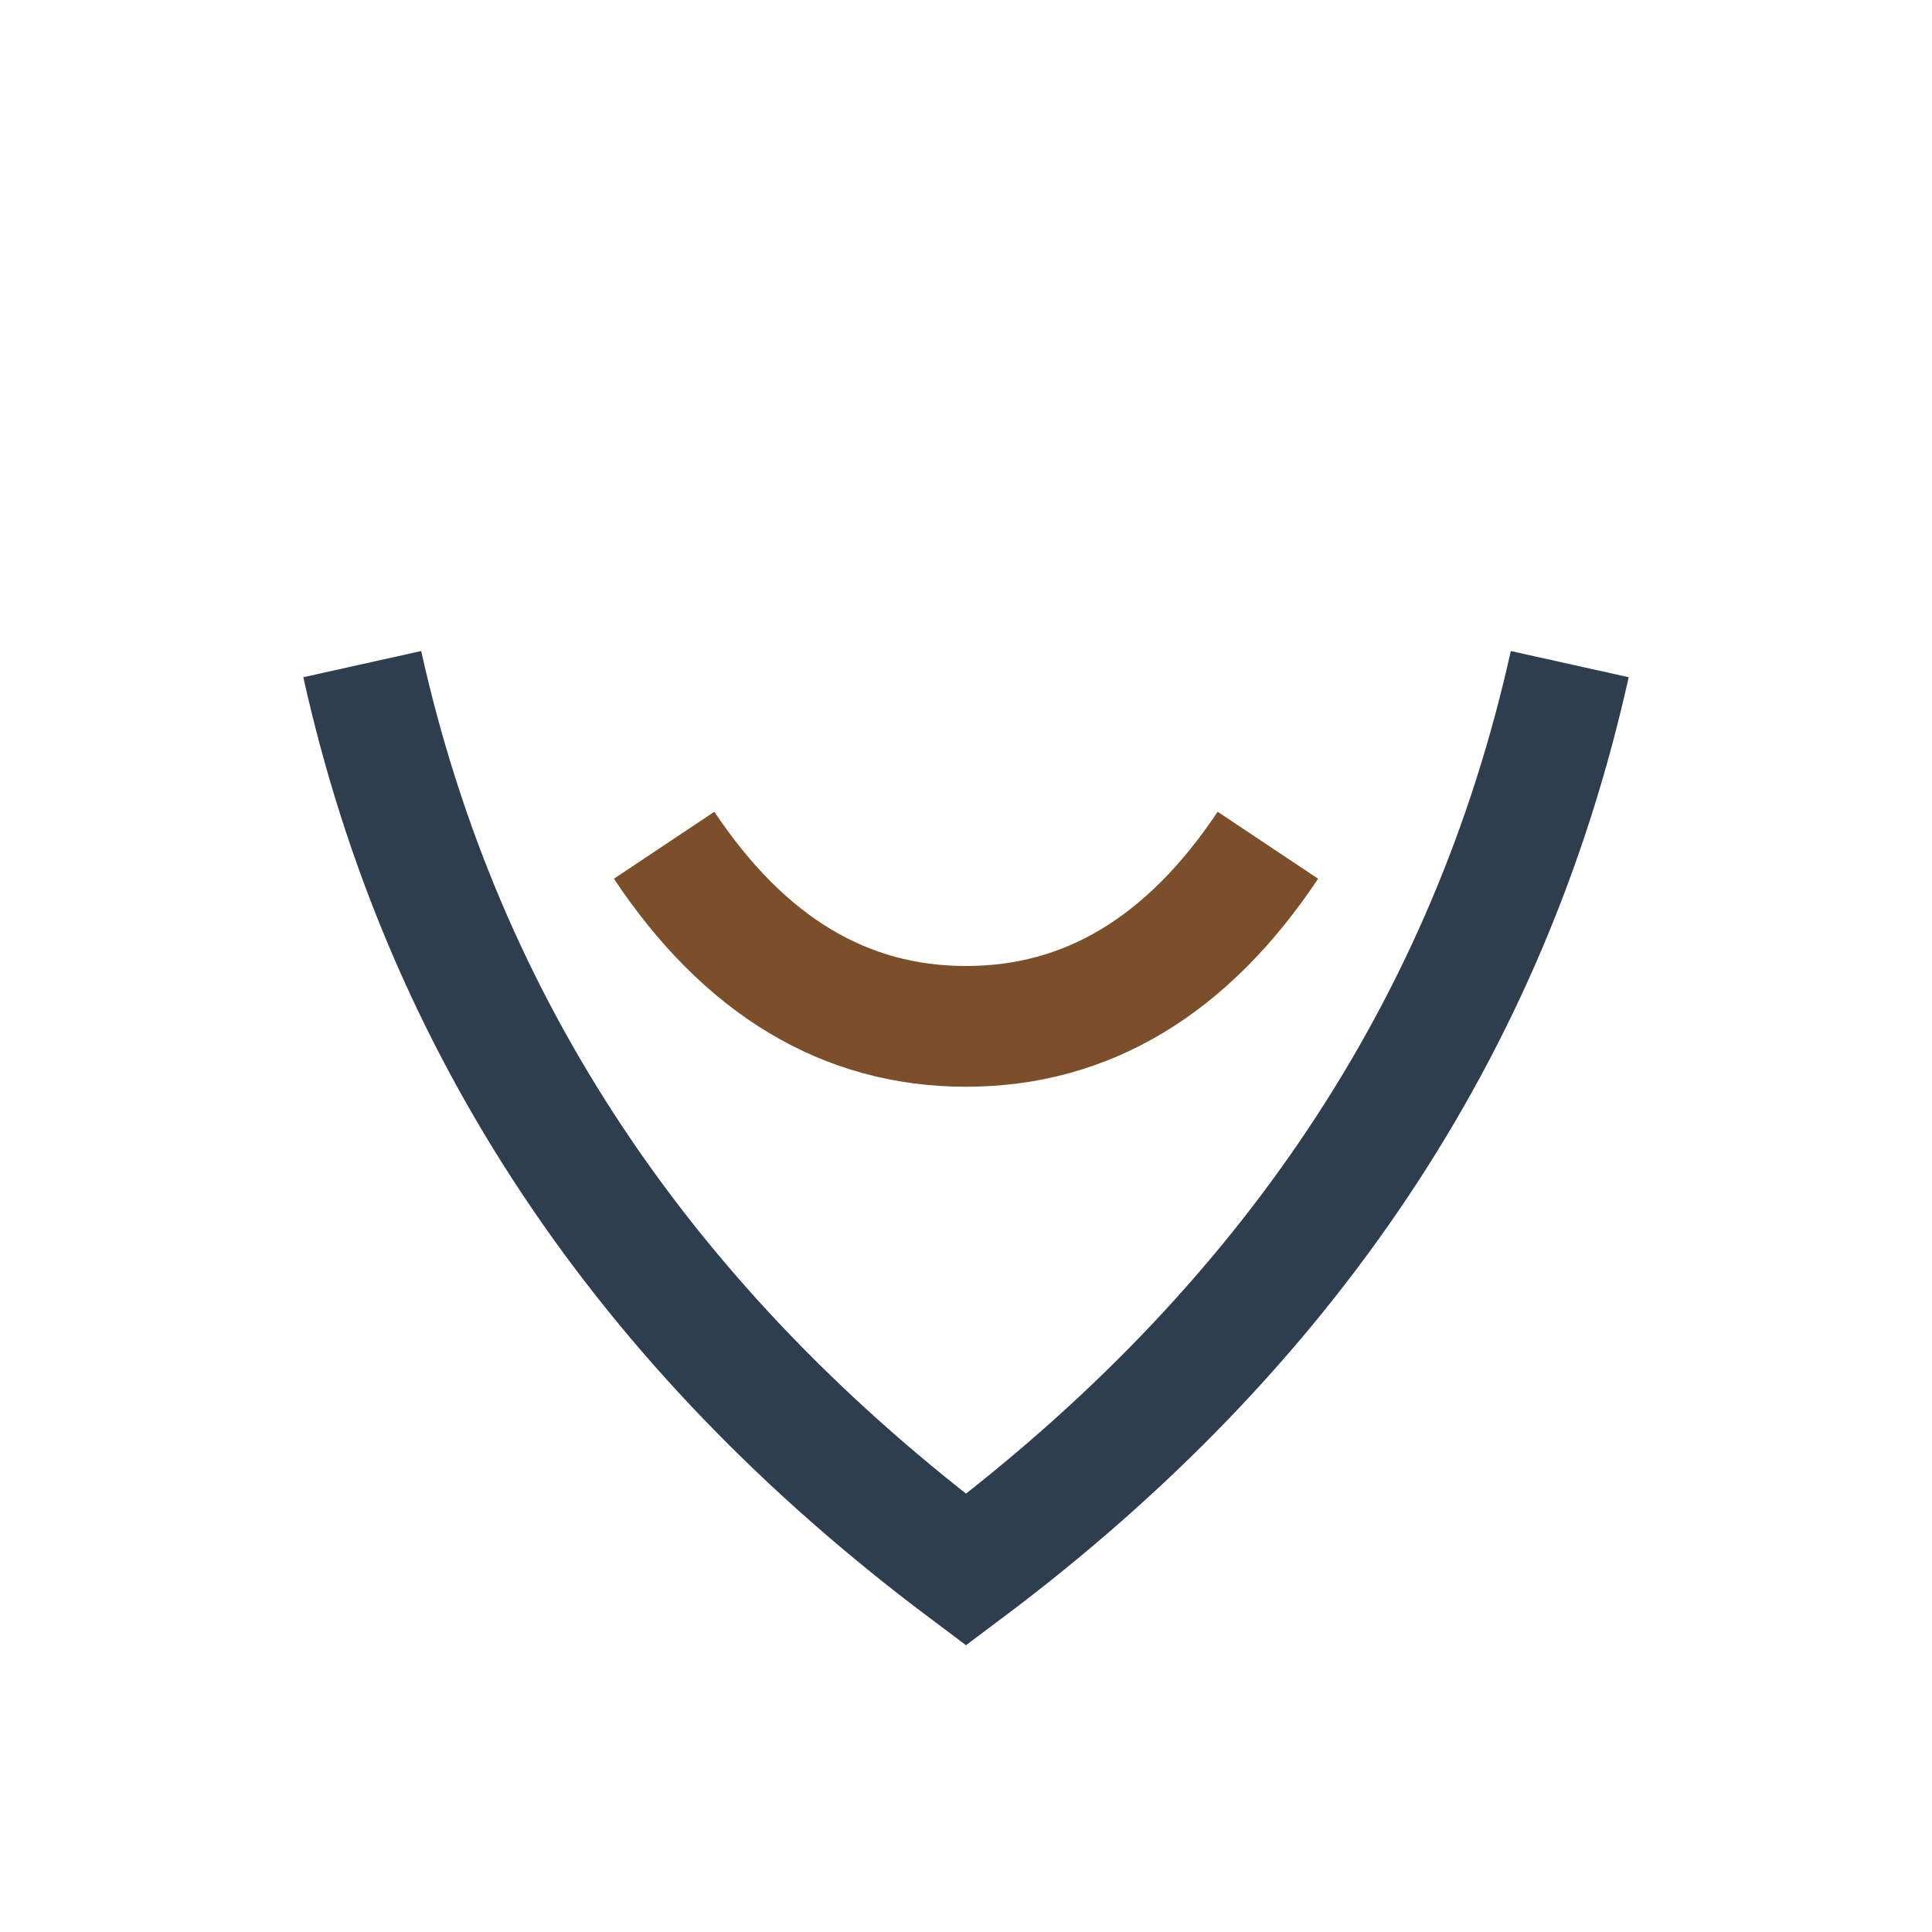 <?xml version="1.0" encoding="UTF-8"?>
<svg xmlns="http://www.w3.org/2000/svg" width="32" height="32" viewBox="0 0 32 32"><path d="M6 11q2 9 10 15q8-6 10-15" stroke="#2E3E4E" stroke-width="2" fill="none"/><path d="M11 14q2 3 5 3q3 0 5-3" stroke="#7C4F2B" stroke-width="2" fill="none"/></svg>
